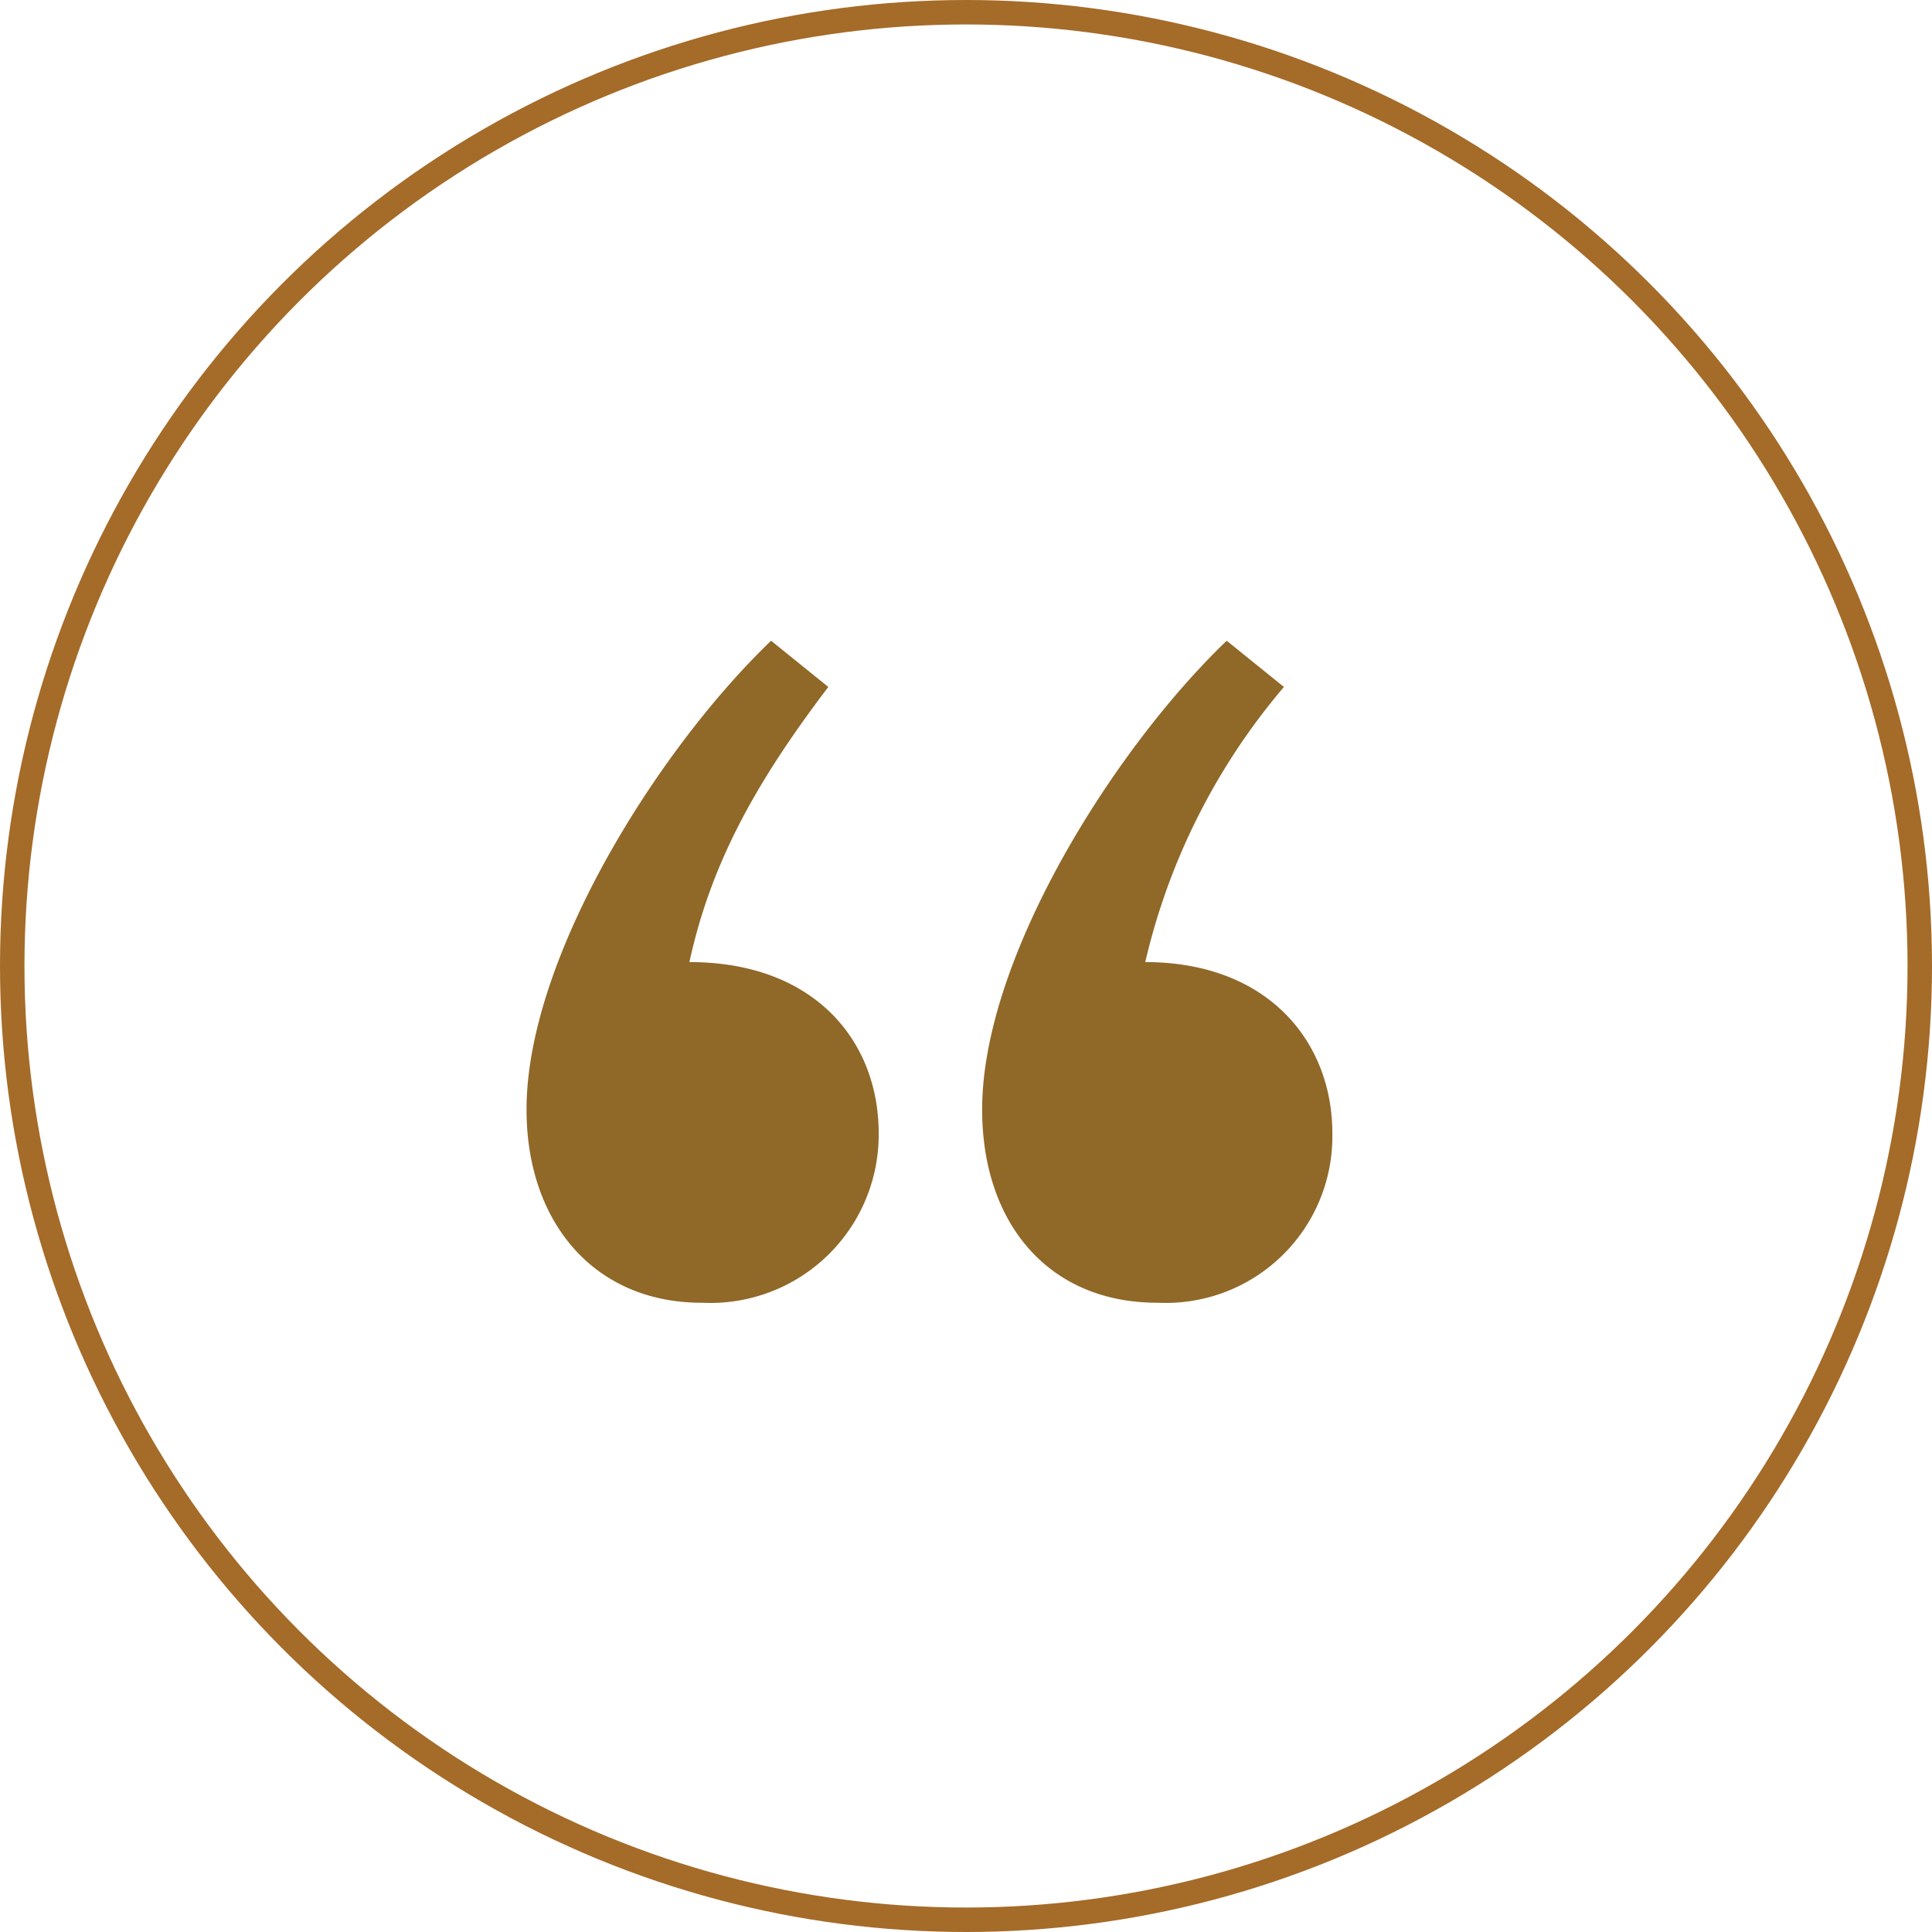 <svg xmlns="http://www.w3.org/2000/svg" viewBox="0 0 79 79"><defs><style>.cls-1,.cls-2{fill:none;}.cls-2{stroke:#a56b28;}.cls-3{isolation:isolate;}.cls-4{fill:#906828;}</style></defs><g id="Layer_2" data-name="Layer 2"><g id="Layer_1-2" data-name="Layer 1"><g id="Group_151" data-name="Group 151"><g id="Ellipse_6" data-name="Ellipse 6"><circle class="cls-1" cx="39.5" cy="39.5" r="39.5"/><circle class="cls-2" cx="39.5" cy="39.5" r="39"/></g><g id="_" data-name=" " class="cls-3"><g class="cls-3"><path class="cls-4" d="M21.53,45.37c0-6.21,5.4-14.76,10-19.17l2.34,1.89C31,31.87,29.09,35.2,28.19,39.34c5.13,0,7.74,3.24,7.74,7a6.88,6.88,0,0,1-7.2,6.93C24.32,53.29,21.53,50,21.53,45.37Zm18.63,0c0-6.21,5.4-14.76,10-19.17l2.34,1.89a26.66,26.66,0,0,0-5.67,11.25c5,0,7.65,3.24,7.65,7a6.81,6.81,0,0,1-7.11,6.93C42.86,53.29,40.16,50,40.16,45.37Z"/></g></g></g></g></g></svg>